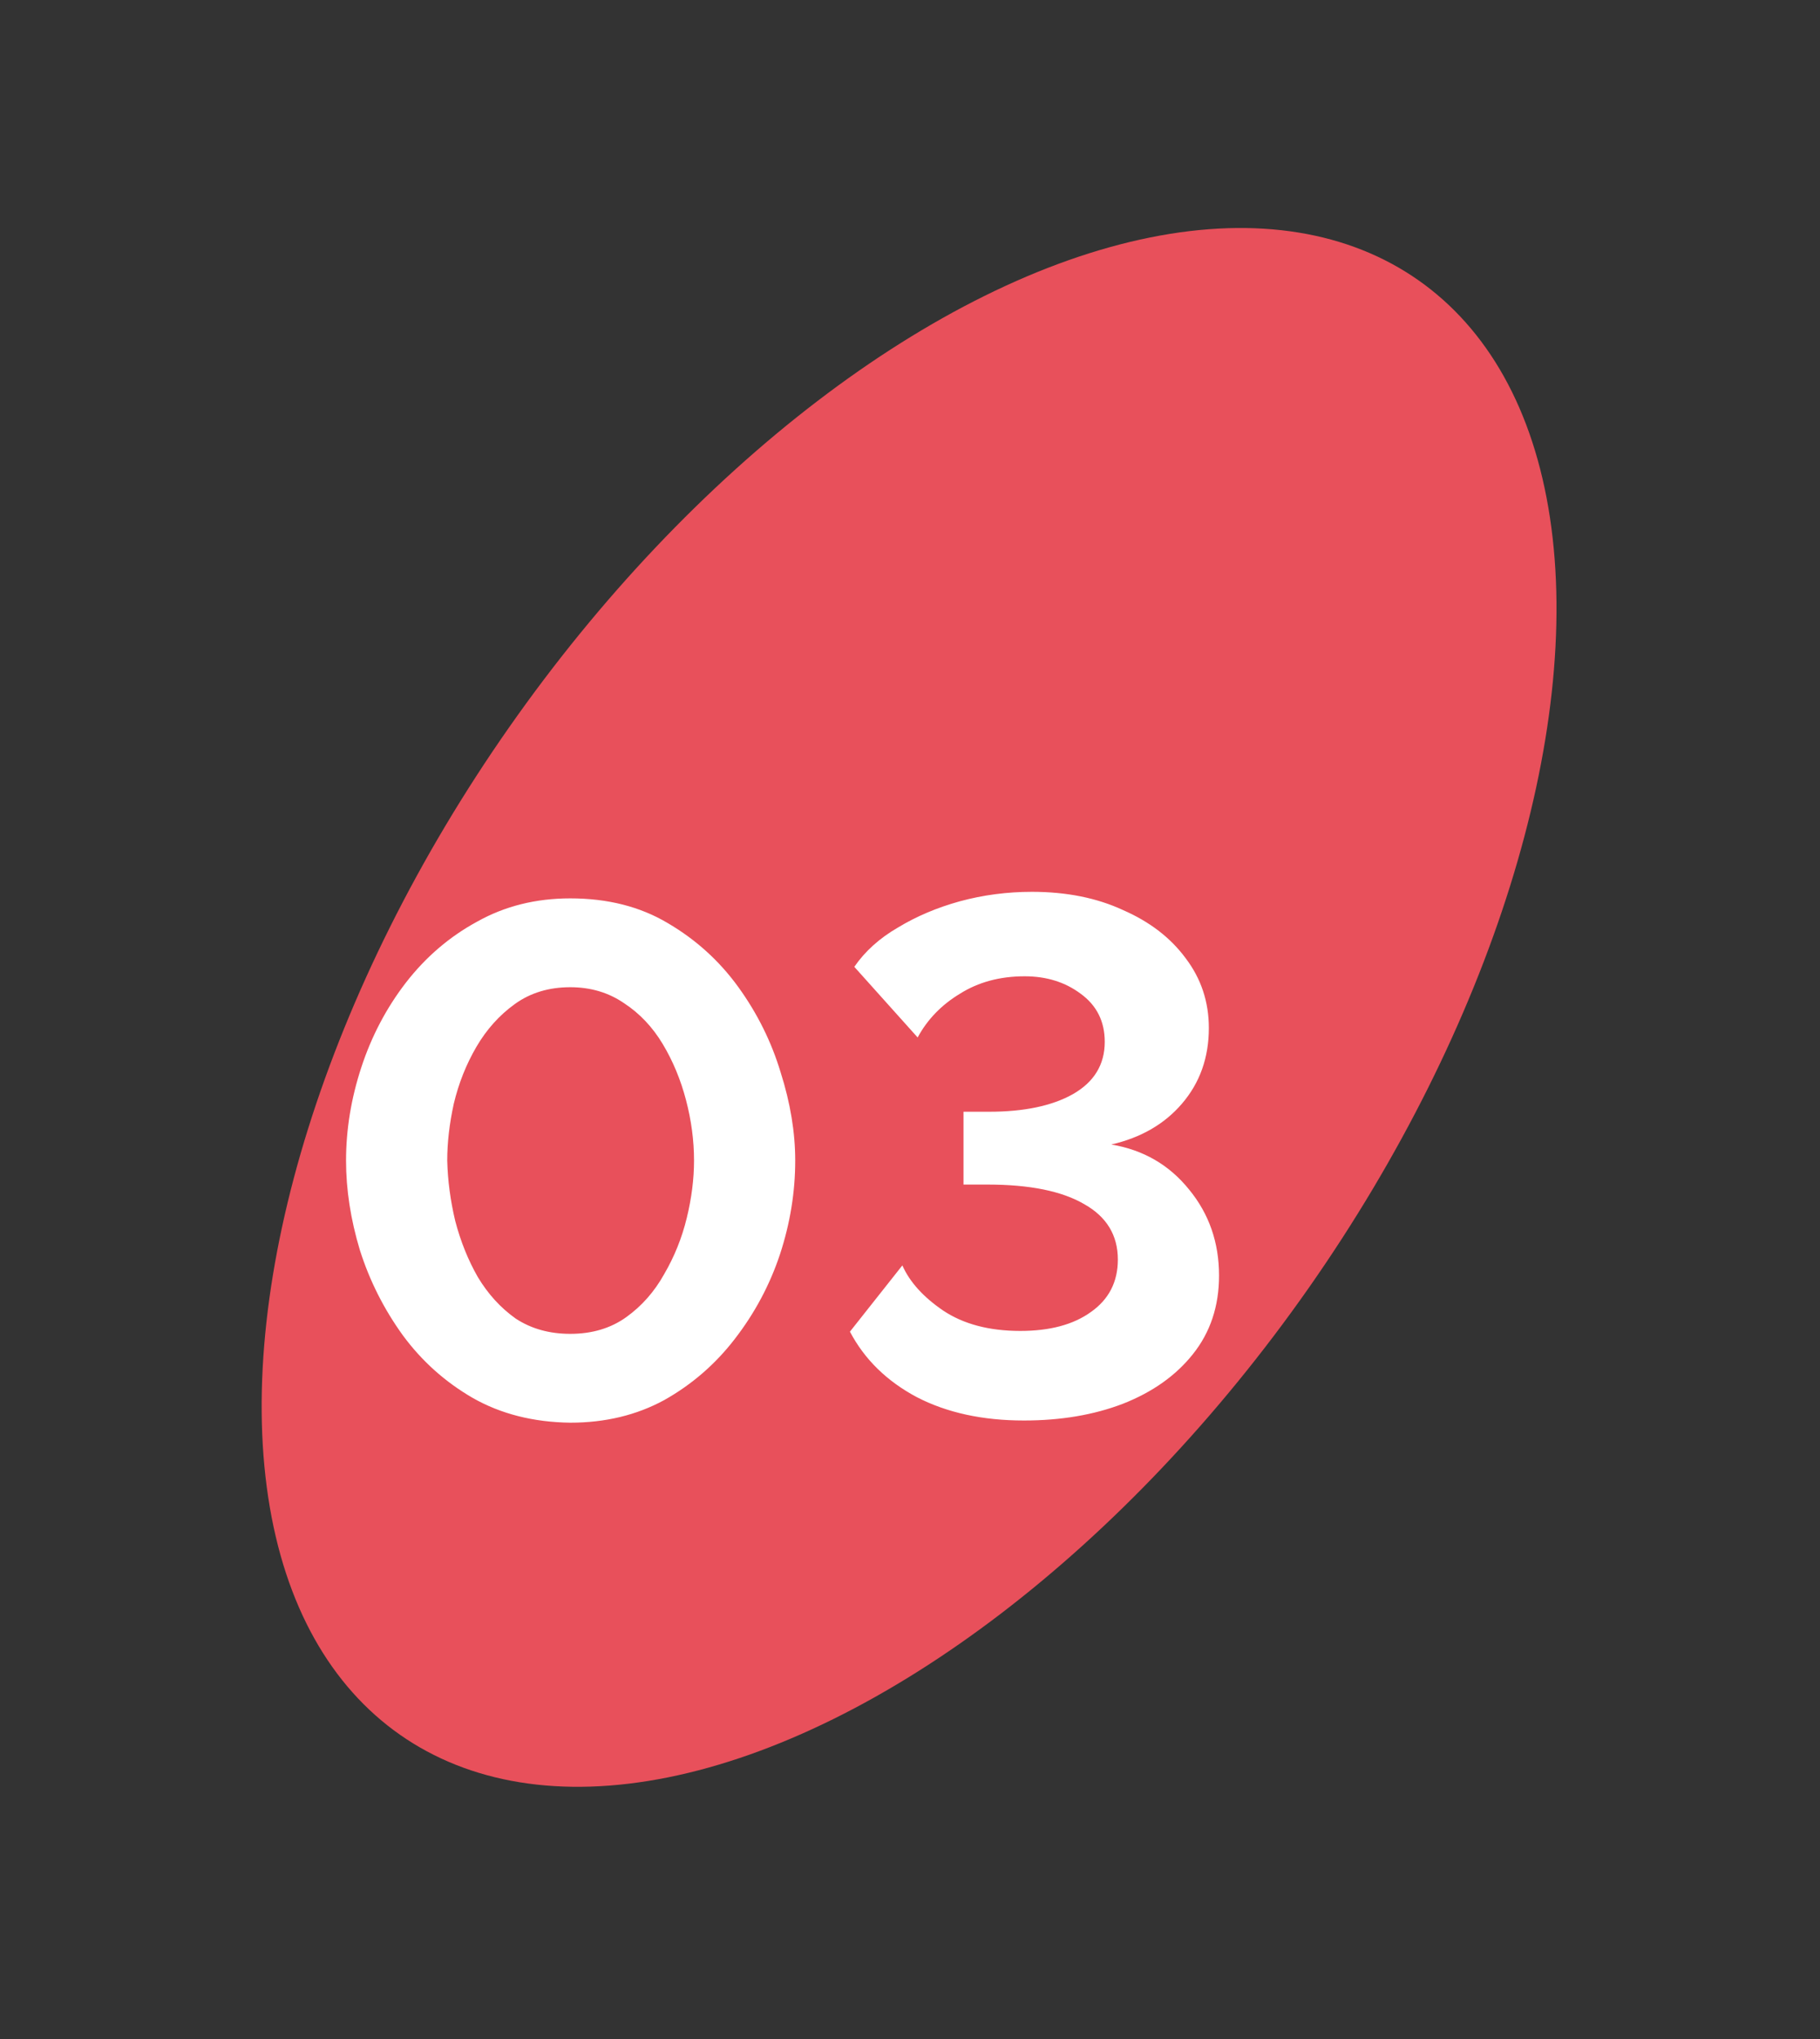 <?xml version="1.0" encoding="UTF-8"?> <svg xmlns="http://www.w3.org/2000/svg" width="75" height="84" viewBox="0 0 75 84" fill="none"><rect x="0" y="0" width="75" height="84" fill="#333333" stroke="none"/> <ellipse cx="37.462" cy="41.502" rx="20.119" ry="36.578" transform="rotate(35 37.462 41.502)" fill="#E8505B"></ellipse> <path d="M23.5 58.61C21.98 58.59 20.64 58.25 19.48 57.59C18.34 56.93 17.38 56.07 16.6 55.01C15.82 53.93 15.23 52.76 14.83 51.5C14.45 50.24 14.26 49.01 14.26 47.81C14.26 46.53 14.47 45.25 14.89 43.97C15.31 42.69 15.92 41.53 16.72 40.49C17.54 39.43 18.52 38.59 19.66 37.97C20.8 37.33 22.08 37.01 23.5 37.01C25.04 37.01 26.38 37.35 27.52 38.03C28.68 38.71 29.65 39.59 30.43 40.67C31.21 41.75 31.79 42.92 32.17 44.18C32.57 45.44 32.77 46.65 32.77 47.81C32.77 49.11 32.56 50.4 32.14 51.68C31.72 52.94 31.1 54.1 30.28 55.16C29.48 56.2 28.51 57.04 27.37 57.68C26.23 58.3 24.94 58.61 23.5 58.61ZM18.43 47.81C18.45 48.63 18.56 49.46 18.76 50.3C18.98 51.14 19.29 51.91 19.69 52.61C20.11 53.31 20.63 53.88 21.25 54.32C21.89 54.74 22.64 54.95 23.5 54.95C24.4 54.95 25.17 54.72 25.81 54.26C26.45 53.8 26.97 53.21 27.37 52.49C27.79 51.77 28.1 51 28.3 50.18C28.5 49.36 28.6 48.57 28.6 47.81C28.6 46.99 28.49 46.16 28.27 45.32C28.05 44.48 27.73 43.71 27.31 43.01C26.89 42.31 26.36 41.75 25.72 41.33C25.08 40.89 24.34 40.67 23.5 40.67C22.62 40.67 21.86 40.9 21.22 41.36C20.58 41.82 20.05 42.41 19.63 43.13C19.21 43.85 18.9 44.63 18.7 45.47C18.52 46.29 18.43 47.07 18.43 47.81ZM42.195 58.52C40.495 58.52 39.025 58.2 37.785 57.56C36.545 56.9 35.625 56 35.025 54.86L37.185 52.13C37.485 52.81 38.045 53.43 38.865 53.99C39.705 54.55 40.765 54.83 42.045 54.83C43.265 54.83 44.235 54.57 44.955 54.05C45.695 53.53 46.065 52.81 46.065 51.89C46.065 50.89 45.605 50.13 44.685 49.61C43.765 49.07 42.435 48.8 40.695 48.8H39.705V45.8H40.755C42.195 45.8 43.345 45.56 44.205 45.08C45.085 44.58 45.525 43.86 45.525 42.92C45.525 42.08 45.195 41.42 44.535 40.94C43.895 40.46 43.125 40.22 42.225 40.22C41.205 40.22 40.315 40.46 39.555 40.94C38.795 41.4 38.215 42 37.815 42.74L35.205 39.83C35.645 39.19 36.245 38.65 37.005 38.21C37.765 37.75 38.615 37.39 39.555 37.13C40.515 36.87 41.505 36.74 42.525 36.74C43.945 36.74 45.195 36.99 46.275 37.49C47.375 37.97 48.235 38.63 48.855 39.47C49.495 40.31 49.815 41.27 49.815 42.35C49.815 43.57 49.445 44.61 48.705 45.47C47.985 46.31 47.015 46.87 45.795 47.15C47.115 47.37 48.185 47.99 49.005 49.01C49.825 50.01 50.235 51.19 50.235 52.55C50.235 53.81 49.875 54.89 49.155 55.79C48.455 56.67 47.495 57.35 46.275 57.83C45.075 58.29 43.715 58.52 42.195 58.52Z" fill="white"></path> </svg> 
